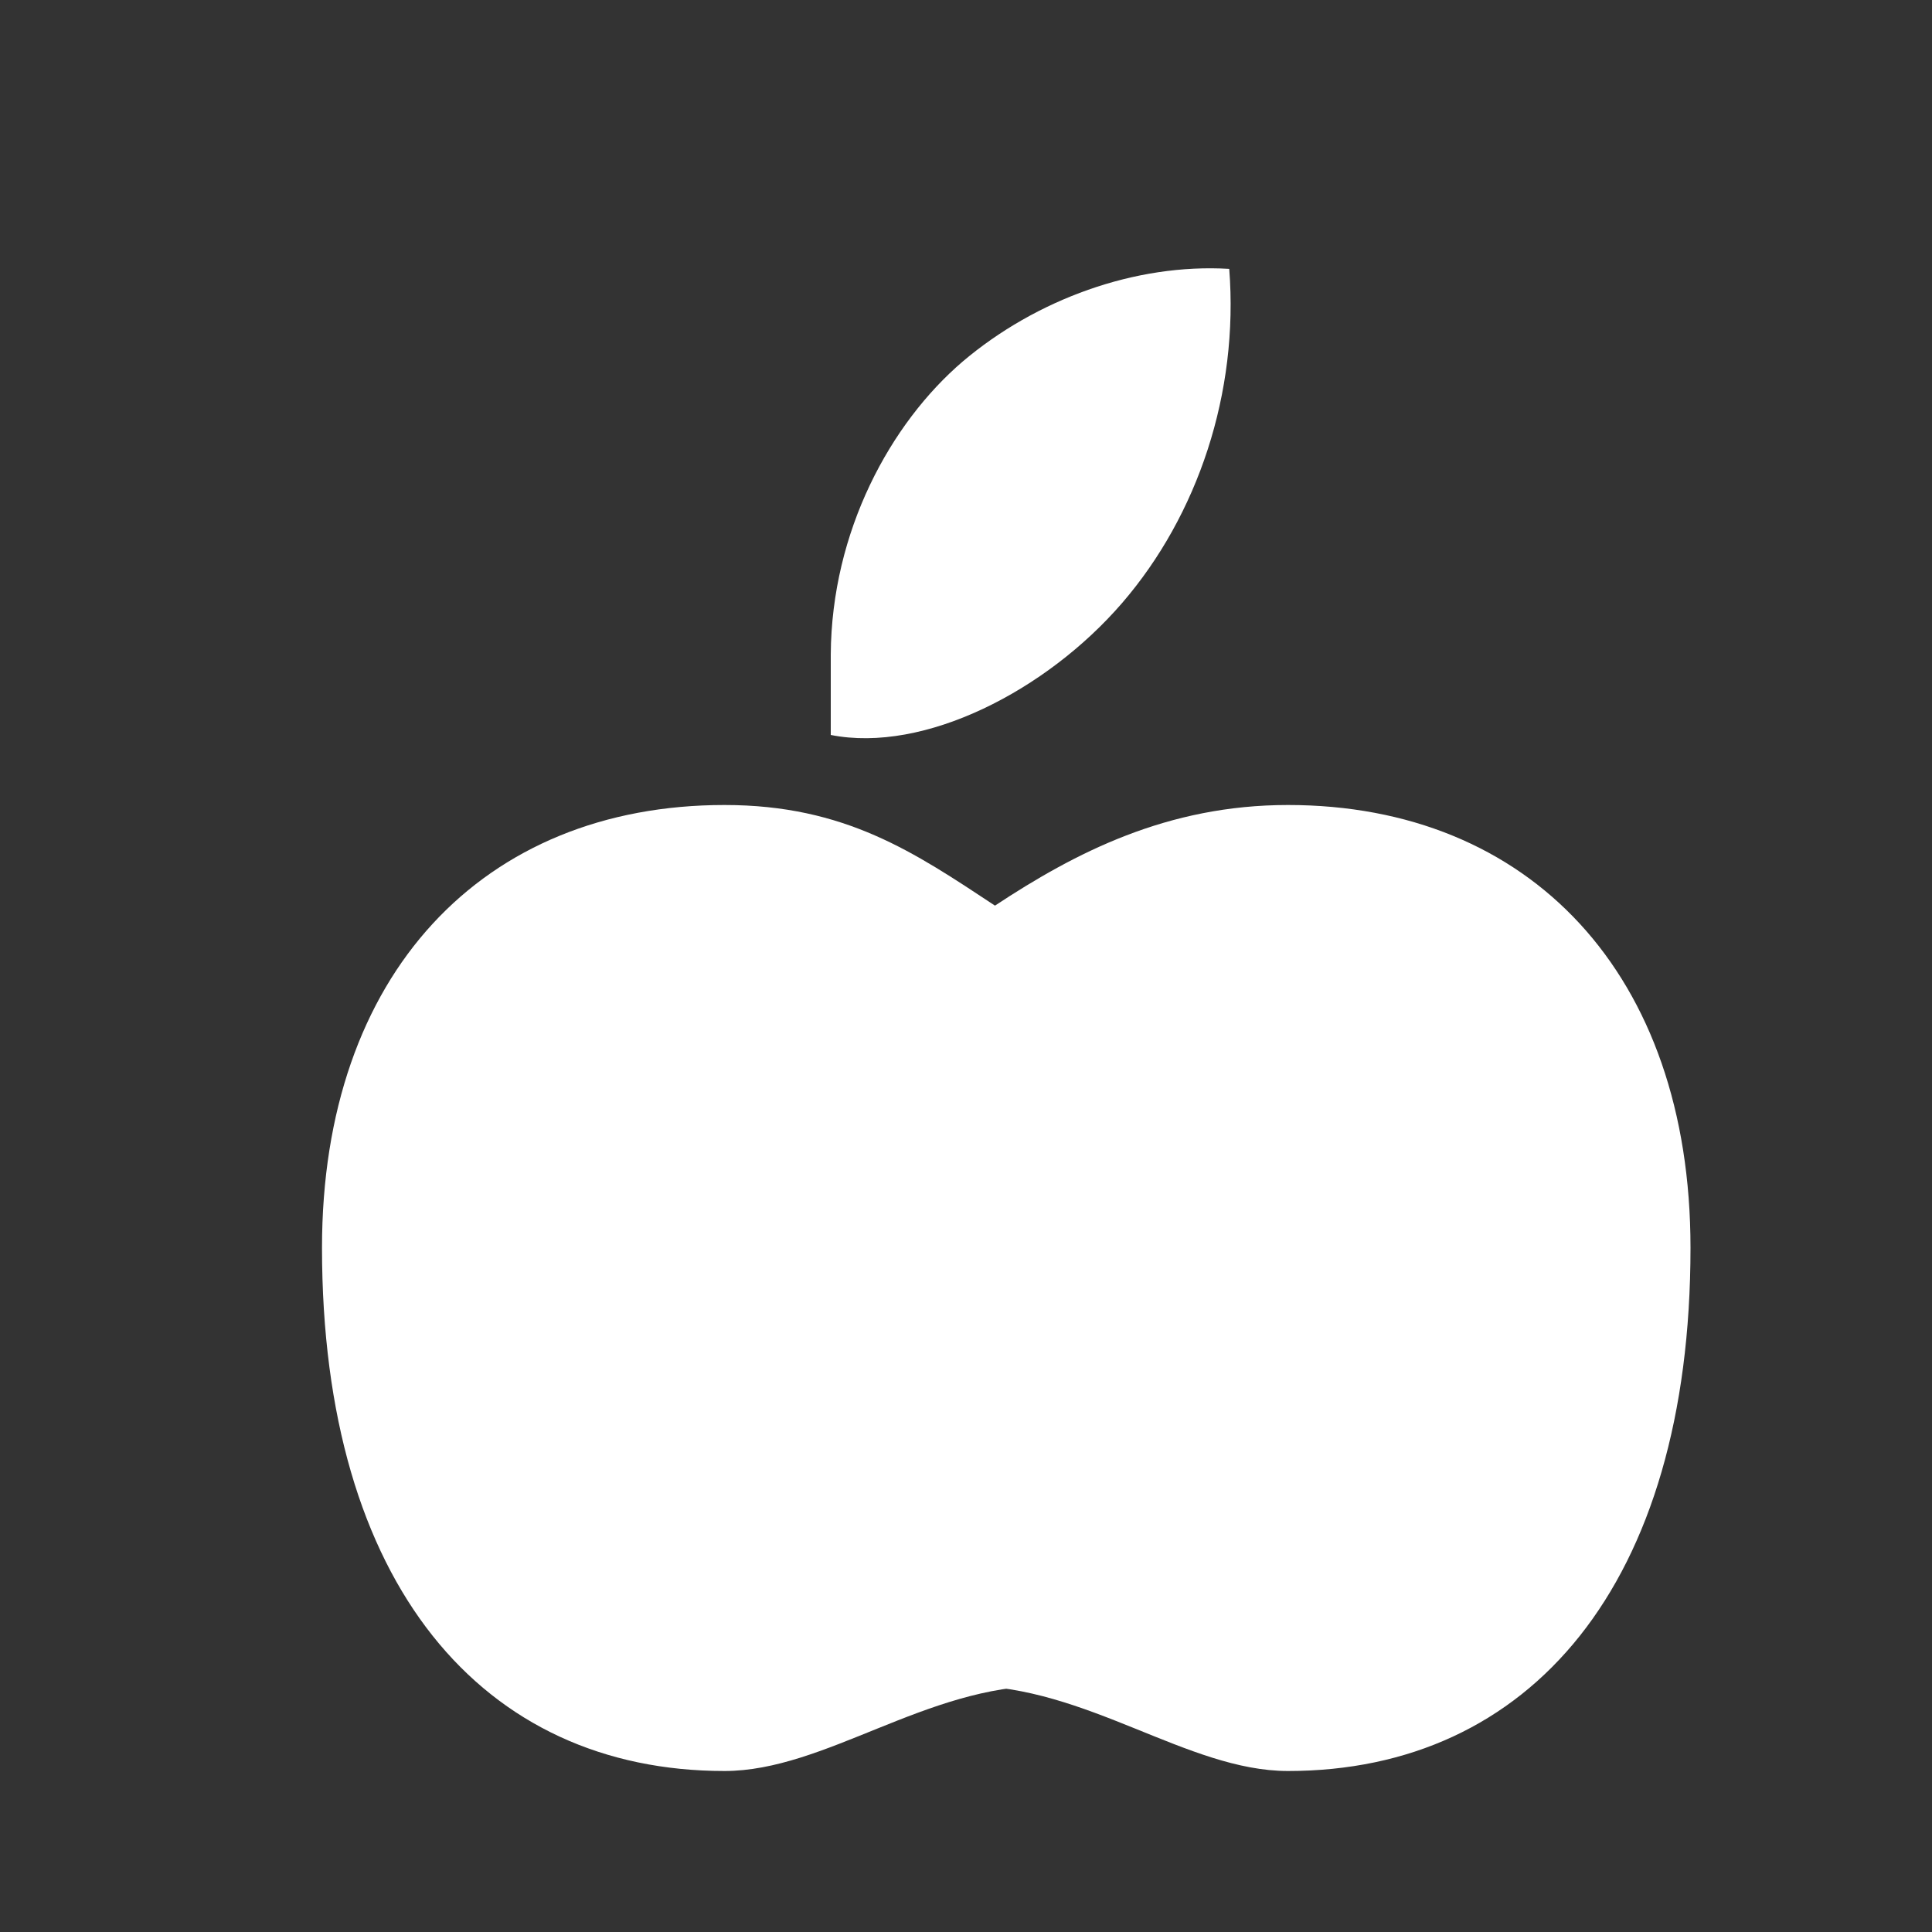 
<svg width="512" height="512" viewBox="0 0 24 24" fill="none" xmlns="http://www.w3.org/2000/svg">
  <rect x="0" y="0" width="24" height="24" fill="#333333" stroke="none"/>
  <path d="M12 20.94c1.5 0 2.75 1.06 4 1.06 3 0 5-2.31 5-6.5 0-3.4-2-5.5-5-5.5-1.5 0-2.64.59-3.64 1.25C11.36 10.59 10.5 10 9 10c-3 0-5 2.1-5 5.5 0 4.19 2 6.5 5 6.5 1.25 0 2.5-1.06 4-1.06Z" fill="white"/>
  <path d="M10.32 8.13c.01-1.53.74-2.87 1.64-3.64.91-.77 2.14-1.22 3.31-1.15.12 1.54-.39 3.06-1.33 4.15-.94 1.09-2.46 1.87-3.62 1.64Z" fill="white"/>
</svg>
